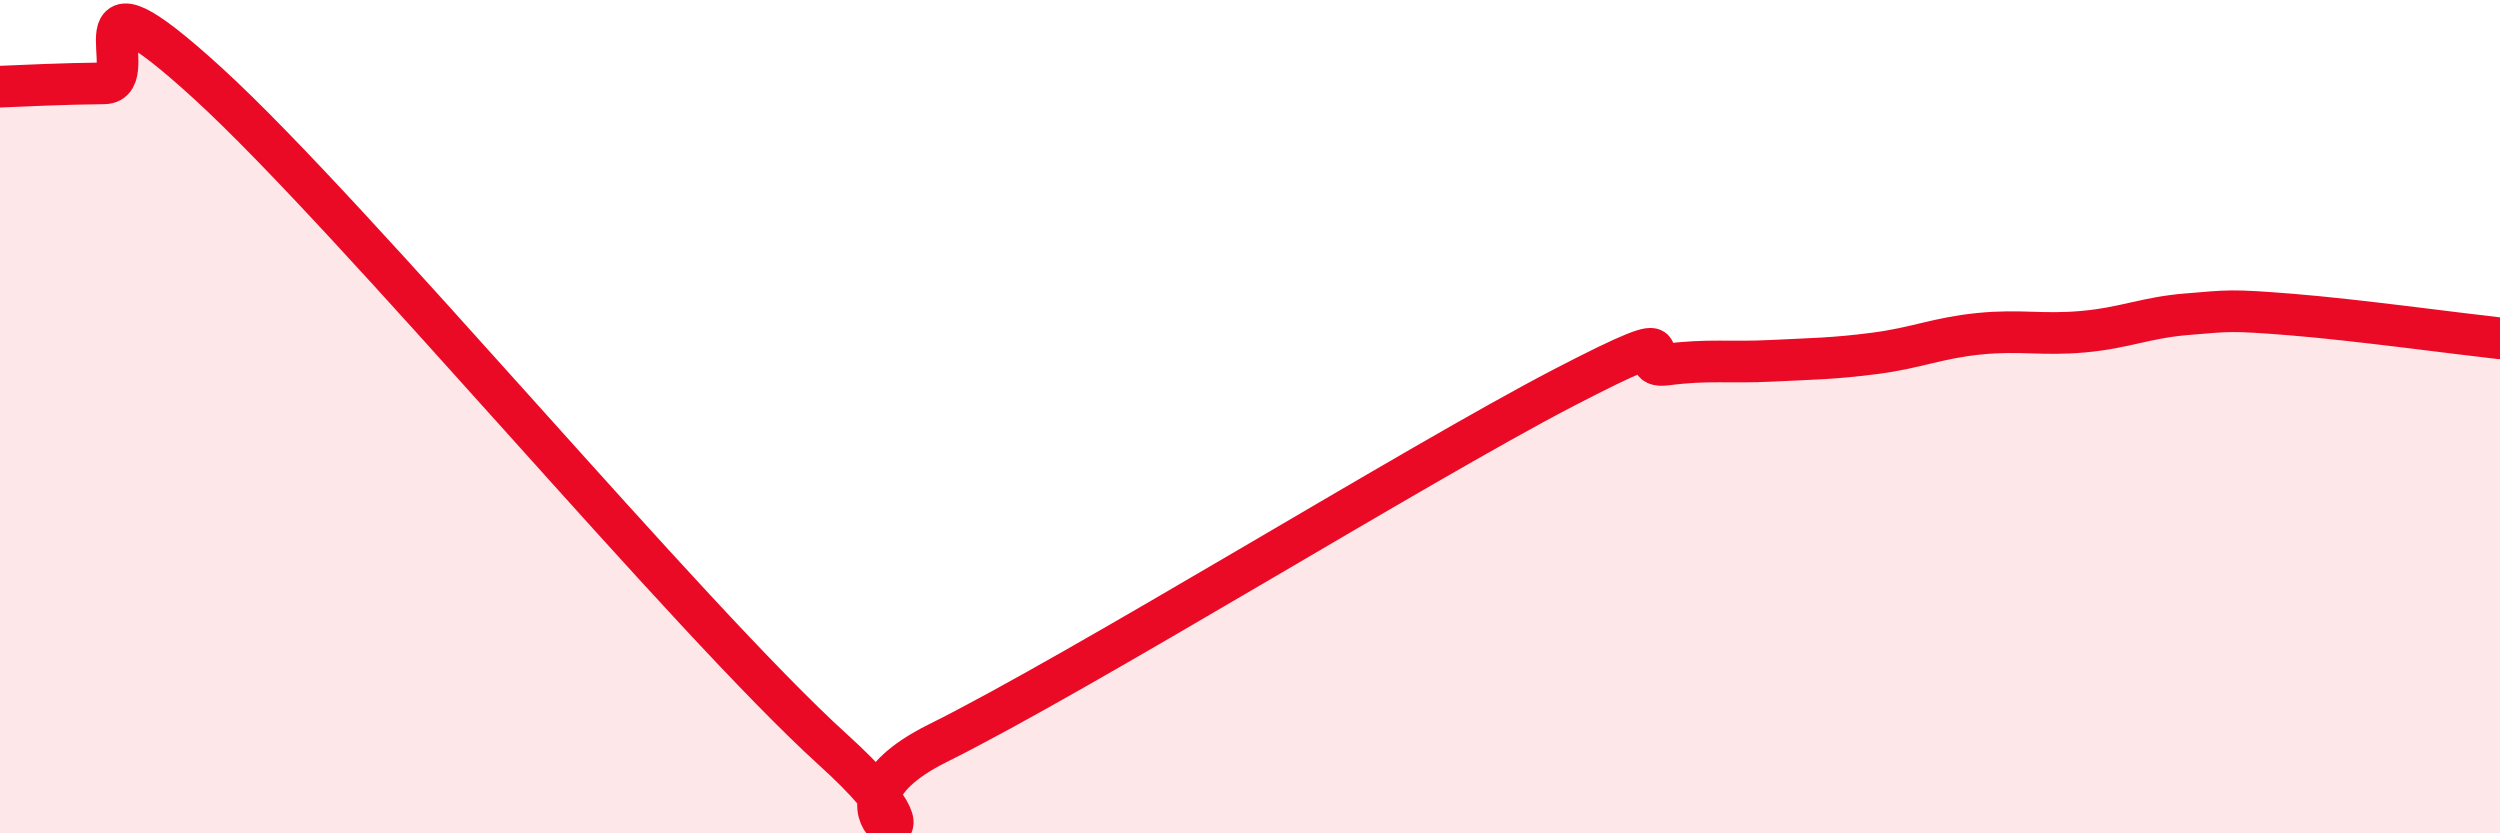 
    <svg width="60" height="20" viewBox="0 0 60 20" xmlns="http://www.w3.org/2000/svg">
      <path
        d="M 0,2.08 C 0.5,2.06 1.5,2.01 2.5,2 C 3.5,1.99 1.5,-1.19 5,2.01 C 8.5,5.21 16.5,14.83 20,18 C 23.5,21.17 19,19.58 22.5,17.84 C 26,16.1 34,11.14 37.5,9.32 C 41,7.5 39,8.88 40,8.75 C 41,8.62 41.5,8.71 42.5,8.66 C 43.5,8.61 44,8.61 45,8.48 C 46,8.35 46.5,8.11 47.5,8.01 C 48.5,7.91 49,8.05 50,7.96 C 51,7.87 51.5,7.62 52.5,7.54 C 53.5,7.46 53.5,7.43 55,7.55 C 56.5,7.67 59,8.01 60,8.12L60 20L0 20Z"
        fill="#EB0A25"
        opacity="0.1"
        stroke-linecap="round"
        stroke-linejoin="round"
      />
      <path
        d="M 0,2.08 C 0.5,2.06 1.5,2.01 2.5,2 C 3.5,1.99 1.5,-1.19 5,2.01 C 8.5,5.21 16.5,14.83 20,18 C 23.5,21.17 19,19.58 22.5,17.84 C 26,16.1 34,11.14 37.5,9.32 C 41,7.5 39,8.88 40,8.75 C 41,8.62 41.5,8.71 42.5,8.66 C 43.5,8.61 44,8.61 45,8.48 C 46,8.35 46.5,8.11 47.5,8.01 C 48.5,7.91 49,8.05 50,7.96 C 51,7.87 51.5,7.62 52.5,7.54 C 53.5,7.46 53.5,7.43 55,7.55 C 56.5,7.67 59,8.01 60,8.12"
        stroke="#EB0A25"
        stroke-width="1"
        fill="none"
        stroke-linecap="round"
        stroke-linejoin="round"
      />
    </svg>
  